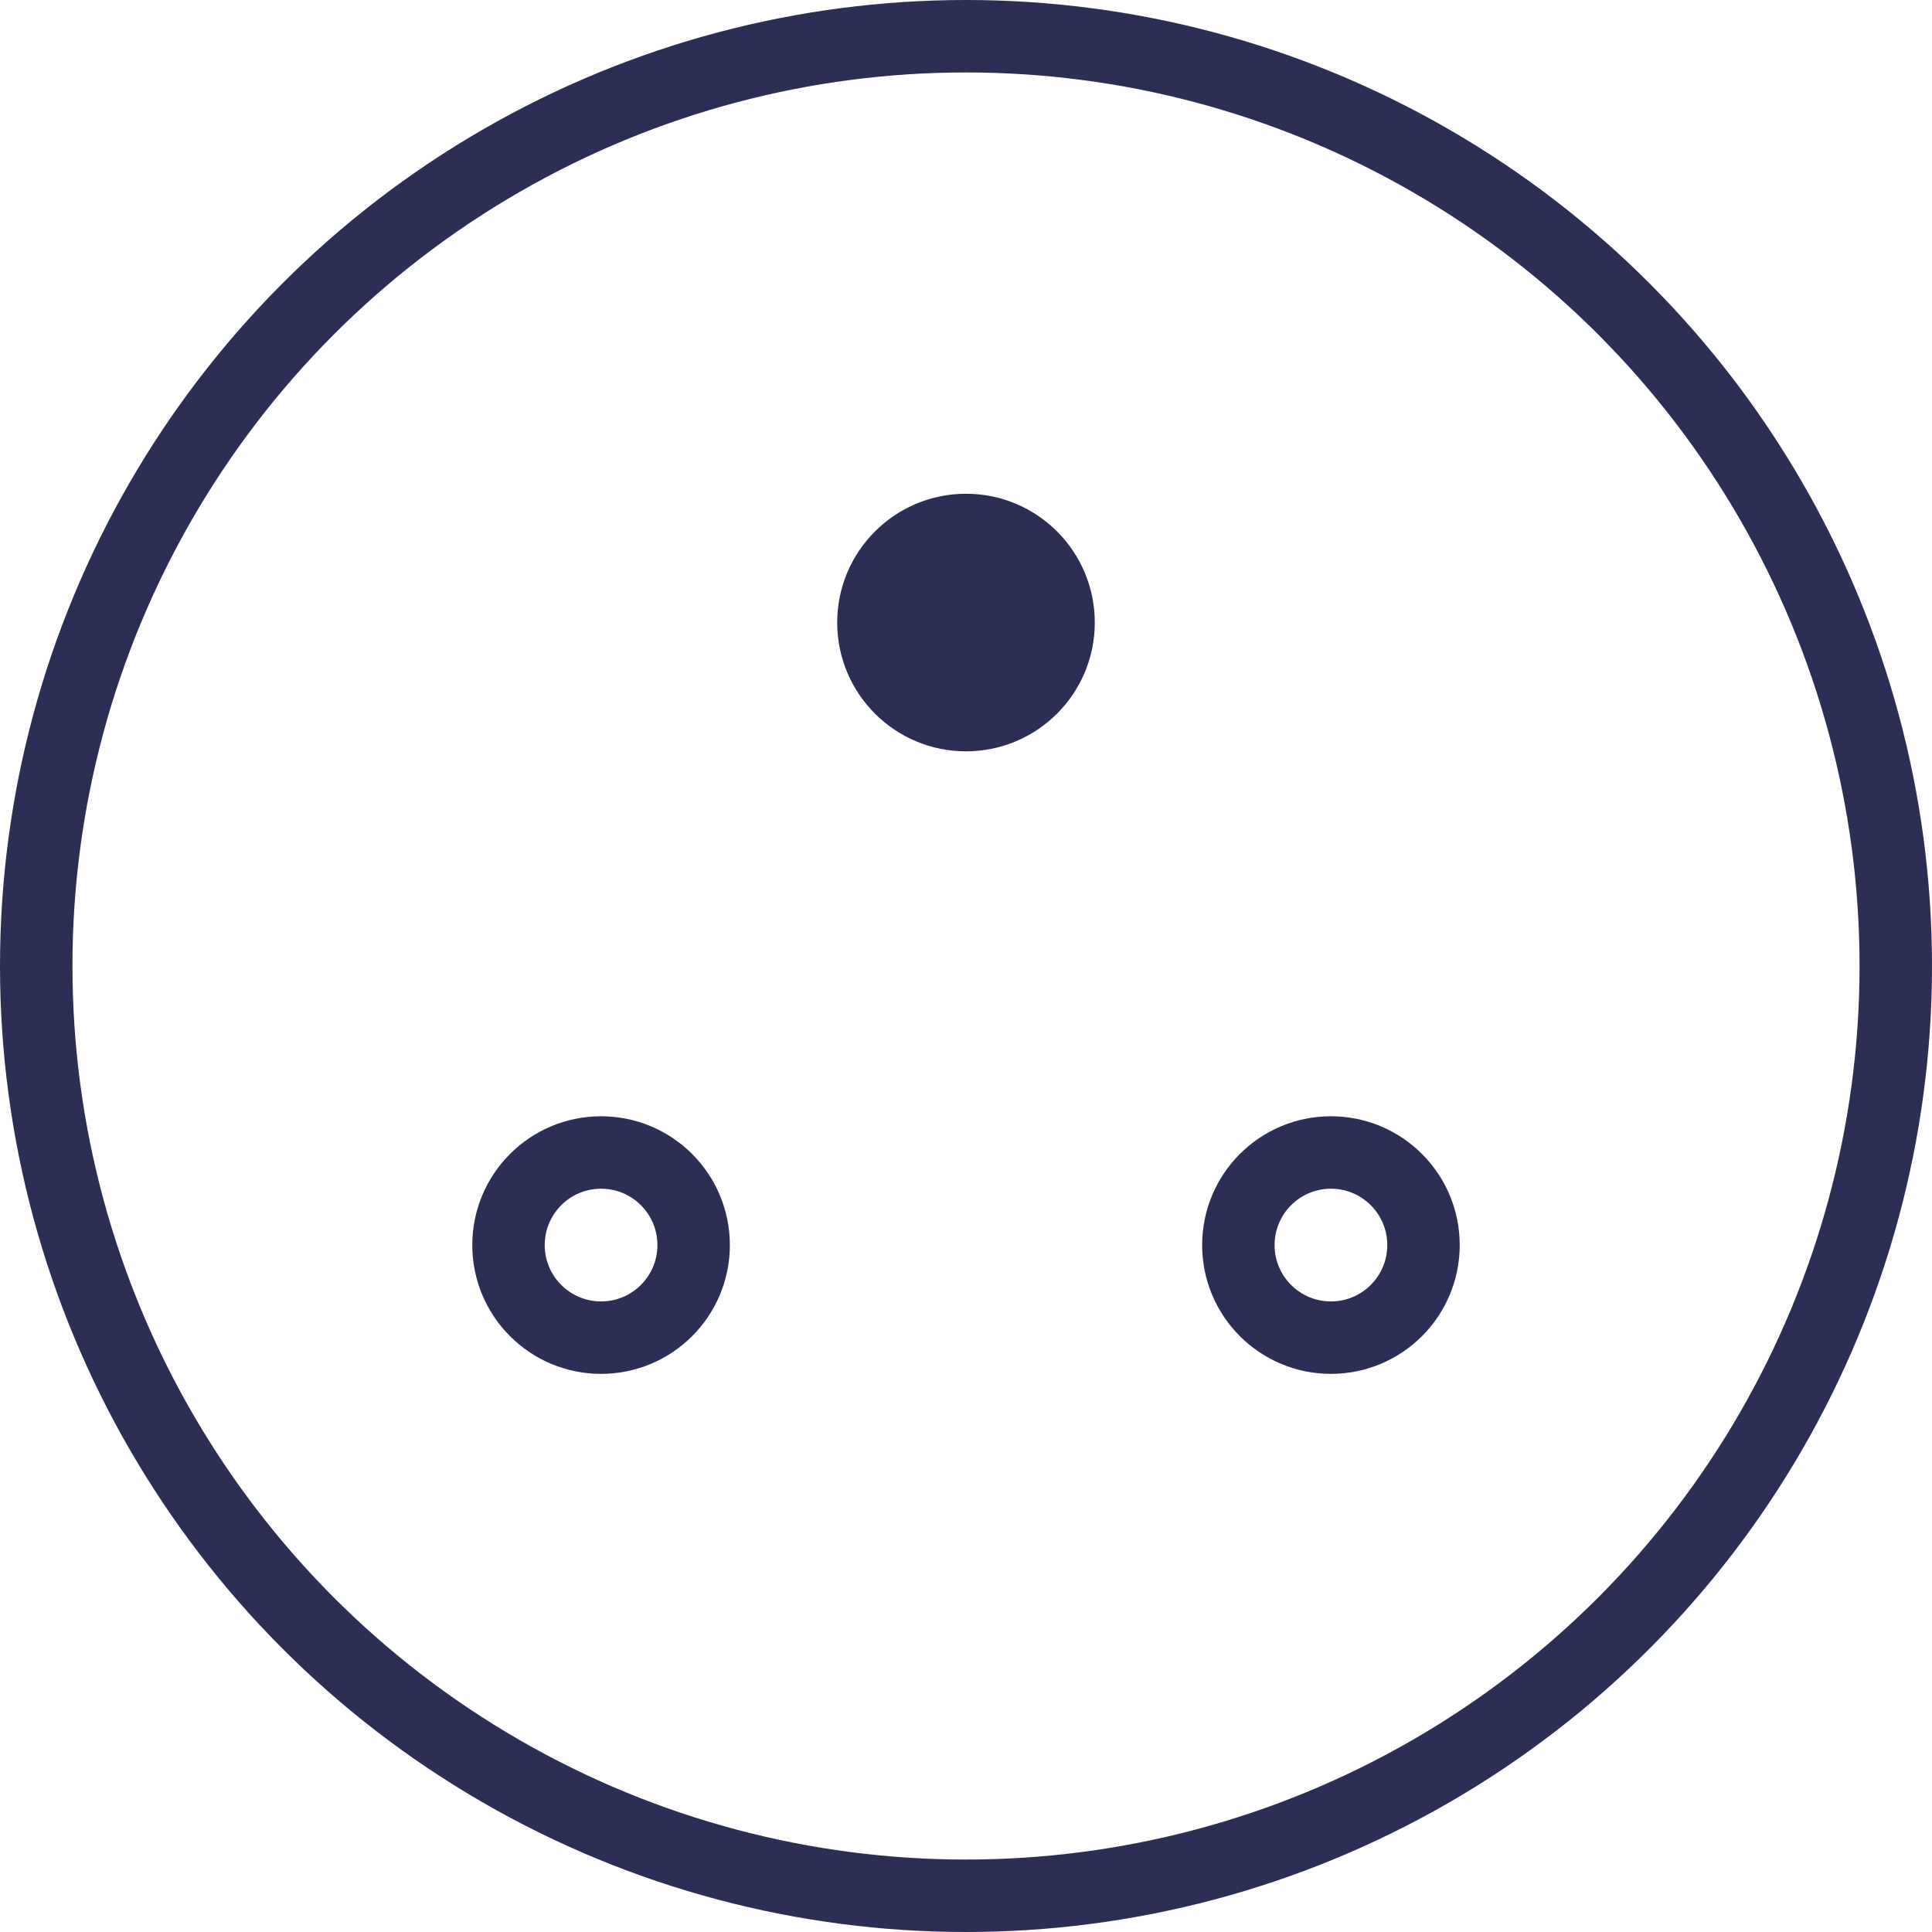 <?xml version="1.0" encoding="UTF-8"?> <svg xmlns="http://www.w3.org/2000/svg" width="80" height="80" viewBox="0 0 80 80" fill="none"><circle cx="40" cy="40" r="38.5" stroke="#2D2E56" stroke-width="3"></circle><path d="M28.722 51.556C28.722 53.673 27.006 55.389 24.889 55.389C22.772 55.389 21.056 53.673 21.056 51.556C21.056 49.438 22.772 47.722 24.889 47.722C27.006 47.722 28.722 49.438 28.722 51.556Z" stroke="#2D2E56" stroke-width="3"></path><ellipse cx="40" cy="25.778" rx="5.333" ry="5.333" fill="#2D2E56"></ellipse><path d="M58.944 51.556C58.944 53.673 57.228 55.389 55.111 55.389C52.994 55.389 51.278 53.673 51.278 51.556C51.278 49.438 52.994 47.722 55.111 47.722C57.228 47.722 58.944 49.438 58.944 51.556Z" stroke="#2D2E56" stroke-width="3"></path></svg> 